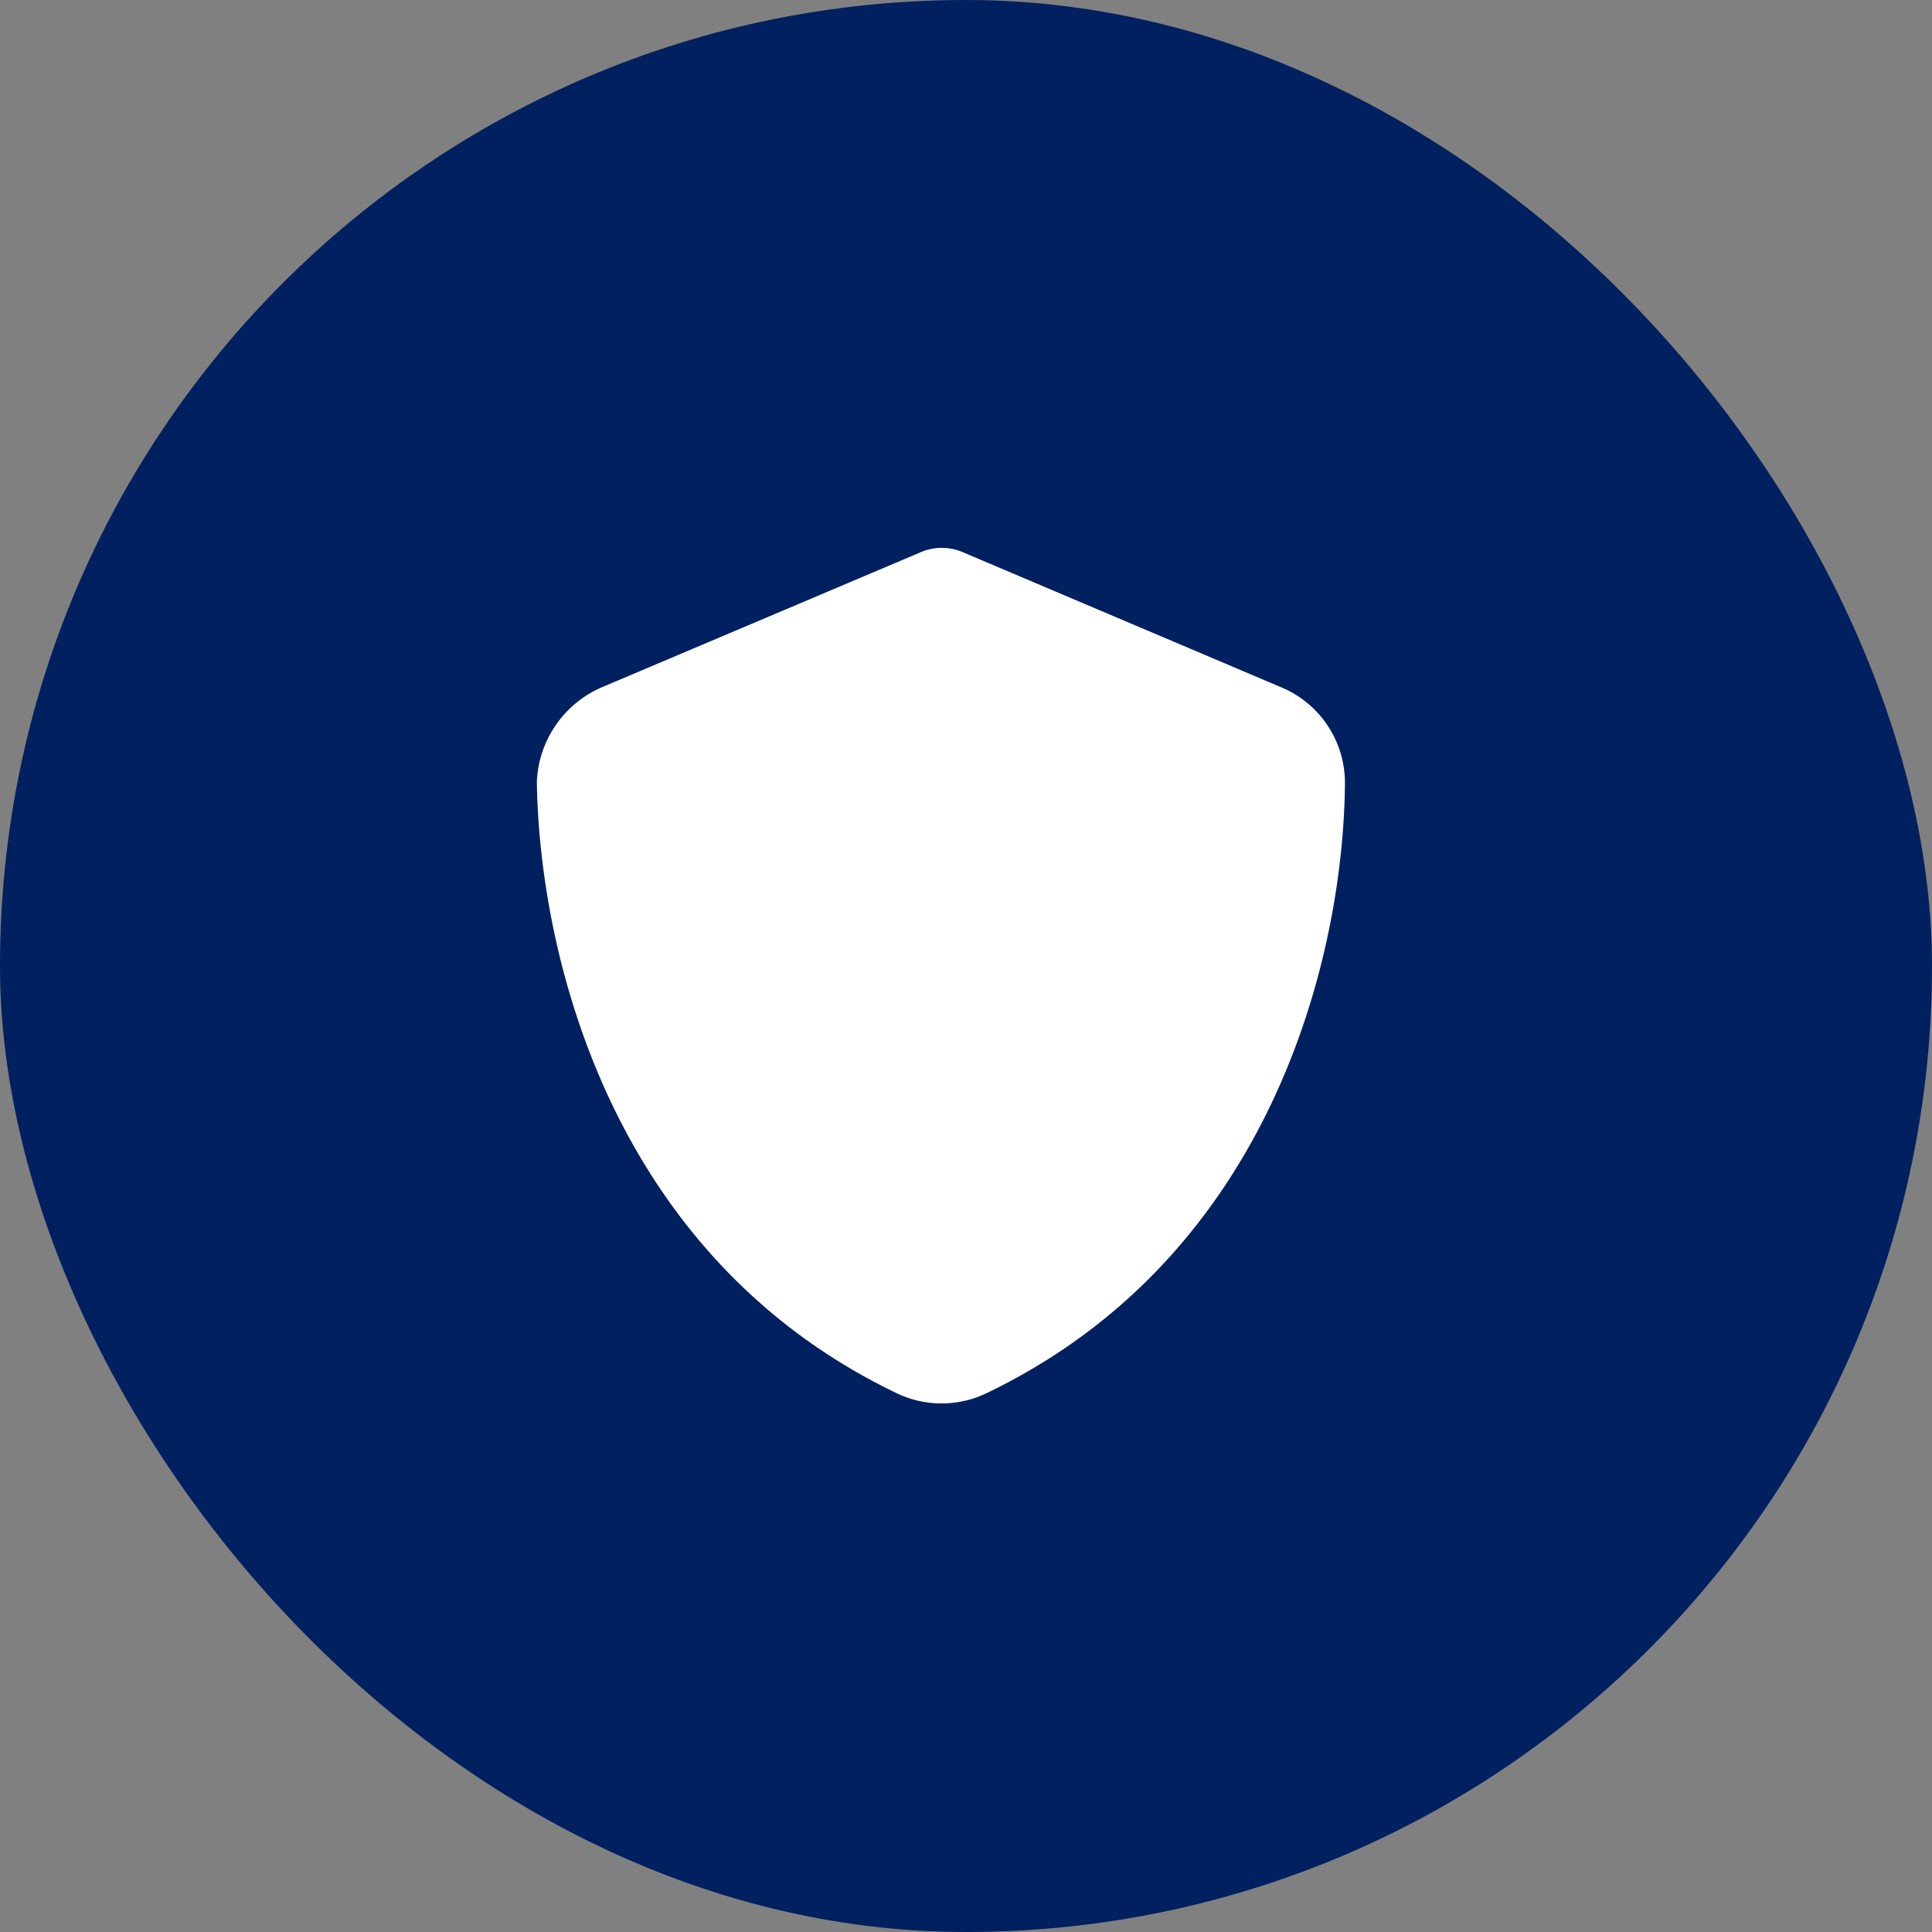 <svg xmlns="http://www.w3.org/2000/svg" width="50" height="50" viewBox="0 0 50 50">
  <rect x="0" y="0" width="50" height="50" fill="#808080" stroke="none"/>
  <g id="military" transform="translate(-0.462 0.055)">
    <rect id="Rectangle_260" data-name="Rectangle 260" width="50" height="50" rx="25" transform="translate(0.462 -0.055)" fill="#002060"/>
    <path id="shield-solid" d="M25.576-.008a1.4,1.4,0,0,1,.583.127l8.188,3.474a2.682,2.682,0,0,1,1.666,2.449c-.022,4.353-1.8,12.246-9.289,15.833a2.686,2.686,0,0,1-2.3,0C16.933,18.287,15.16,10.394,15.1,6.041a2.788,2.788,0,0,1,1.7-2.449L25,.119a1.382,1.382,0,0,1,.578-.127Z" transform="translate(-0.744 14.132)" fill="#fff"/>
  </g>
</svg>
